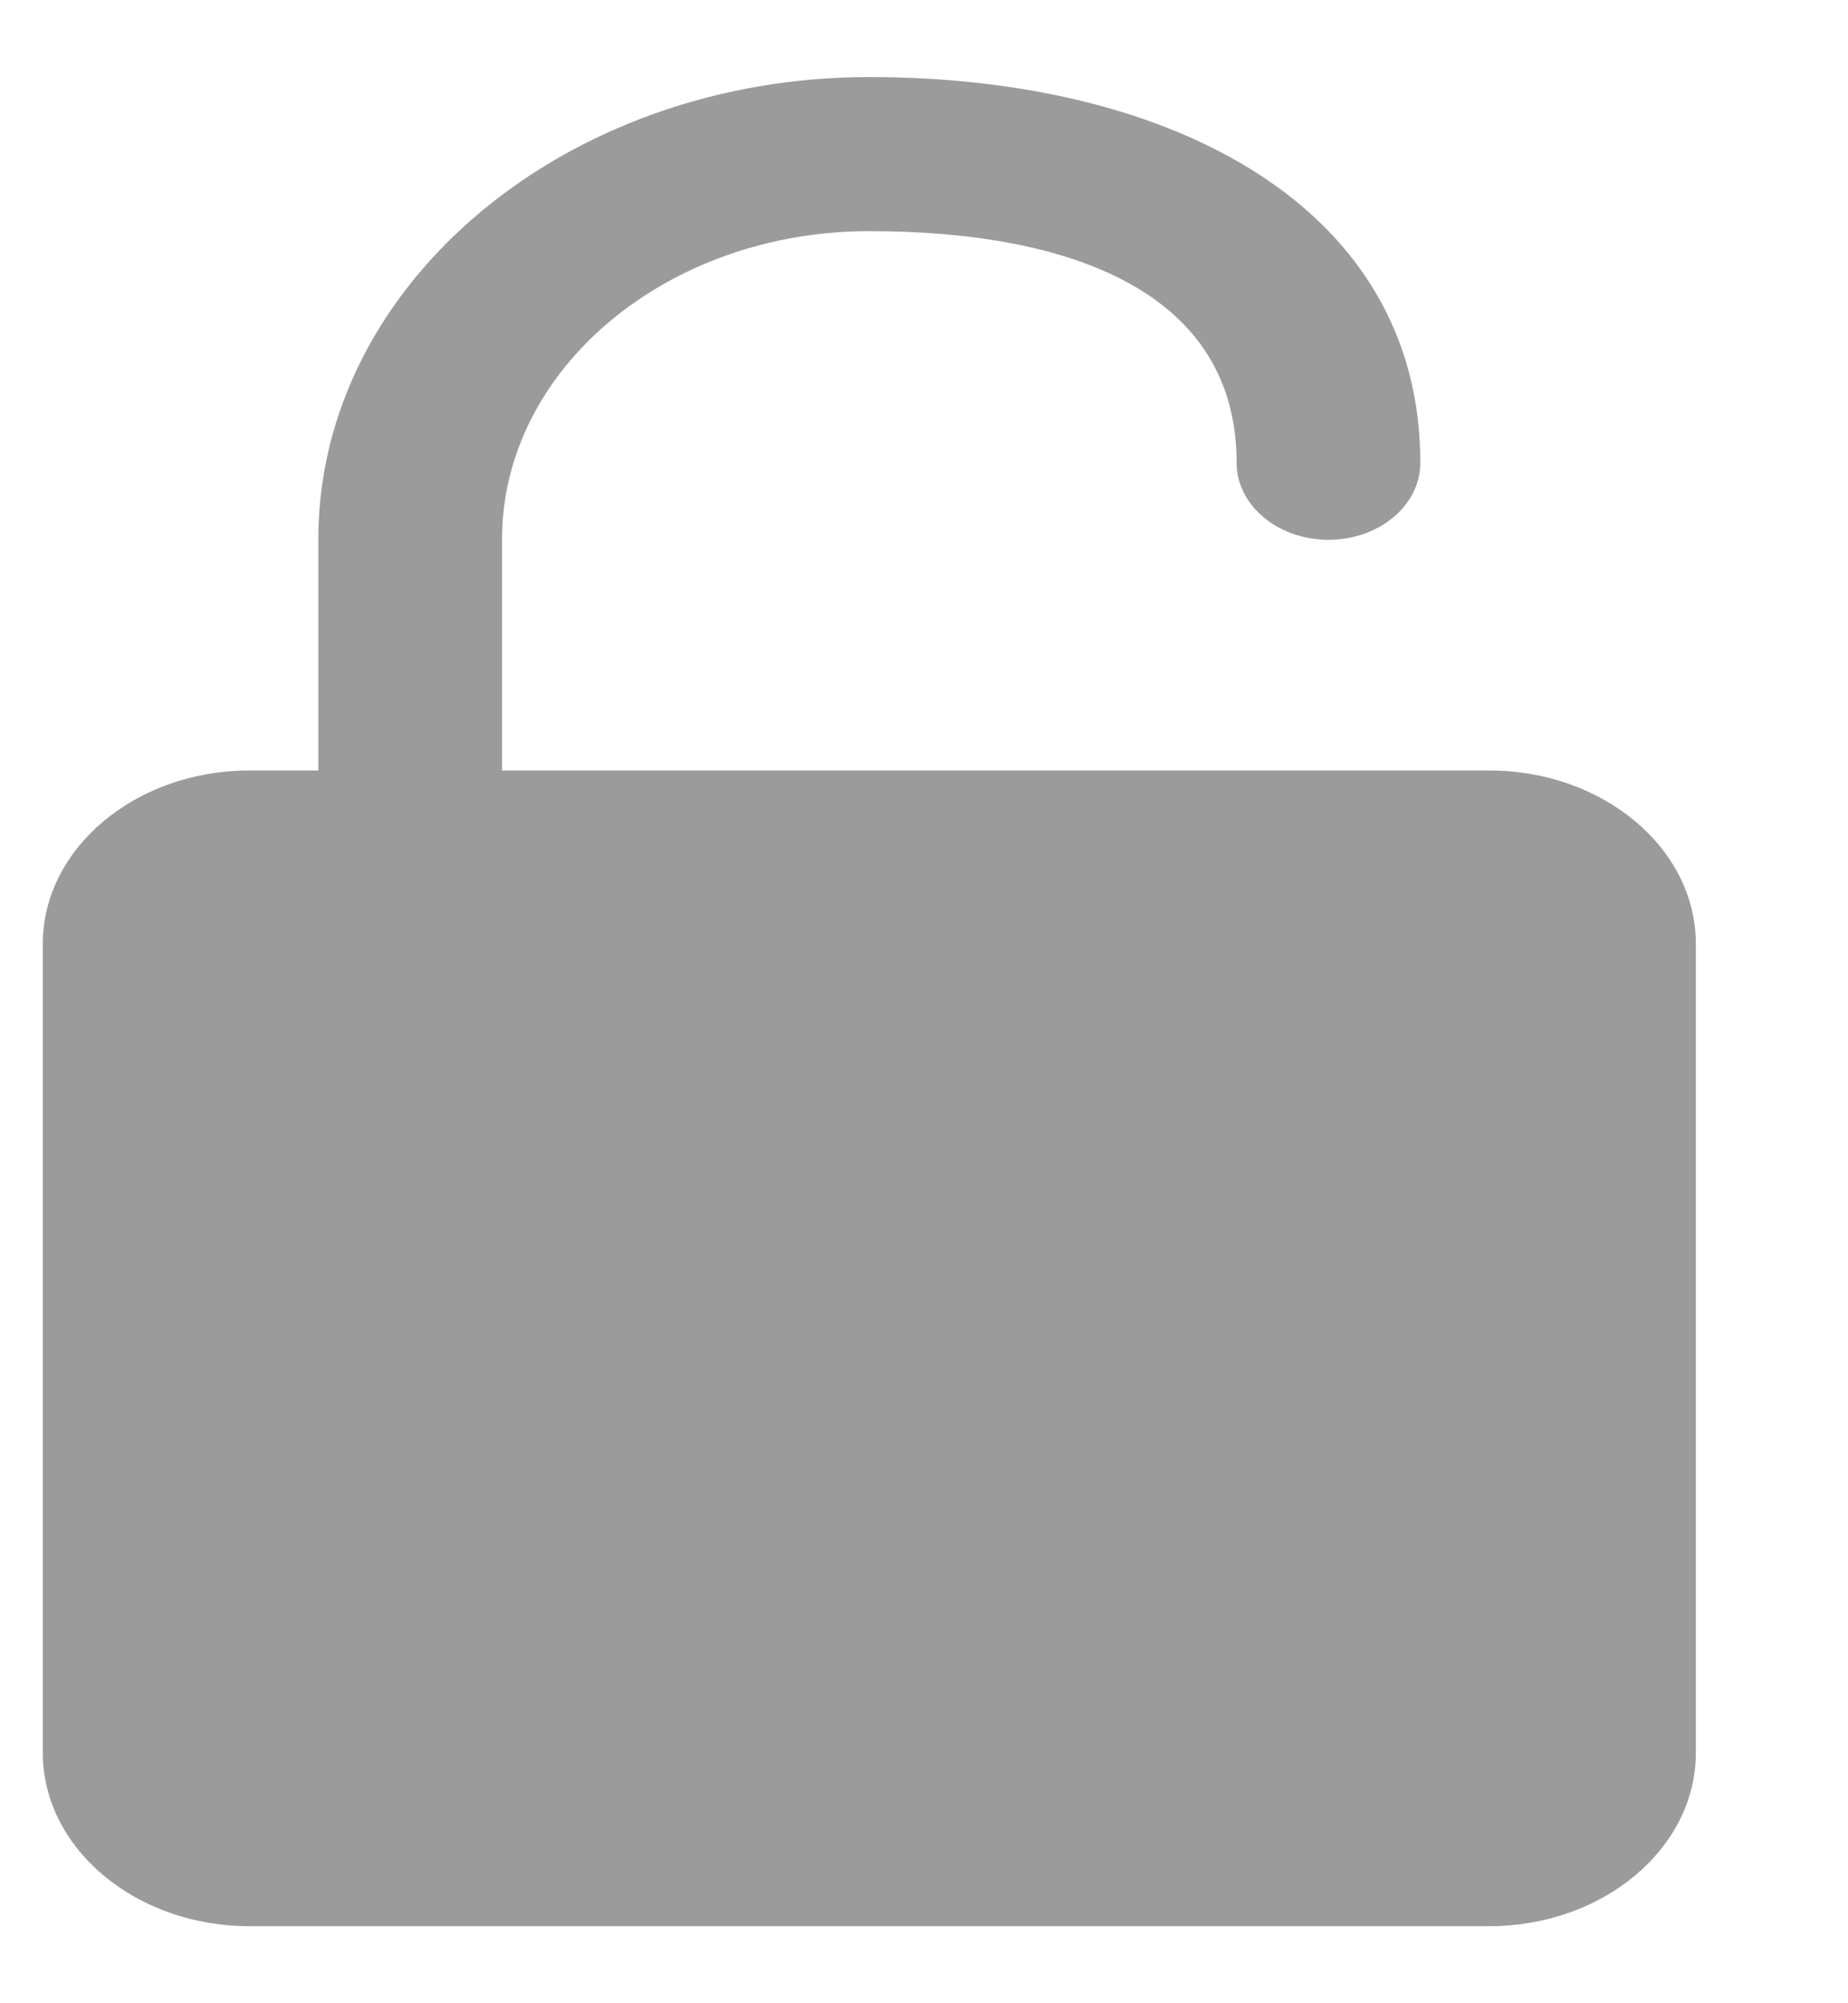 <svg width="12" height="13" viewBox="0 0 12 13" fill="none" xmlns="http://www.w3.org/2000/svg">
<path d="M9.67 5H3.26V3.5C3.26 2.397 4.329 1.5 5.645 1.5C6.96 1.5 8.03 1.9 8.03 3.003C8.03 3.279 8.297 3.503 8.627 3.503C8.956 3.503 9.223 3.279 9.223 3.003C9.223 1.348 7.618 0.5 5.645 0.5C3.672 0.5 2.067 1.845 2.067 3.5V5H1.62C0.88 5 0.278 5.505 0.278 6.125V11.375C0.278 11.995 0.88 12.5 1.62 12.5H9.67C10.41 12.5 11.012 11.995 11.012 11.375V6.125C11.012 5.505 10.41 5 9.67 5Z" fill="#9B9B9B"/>
</svg>
